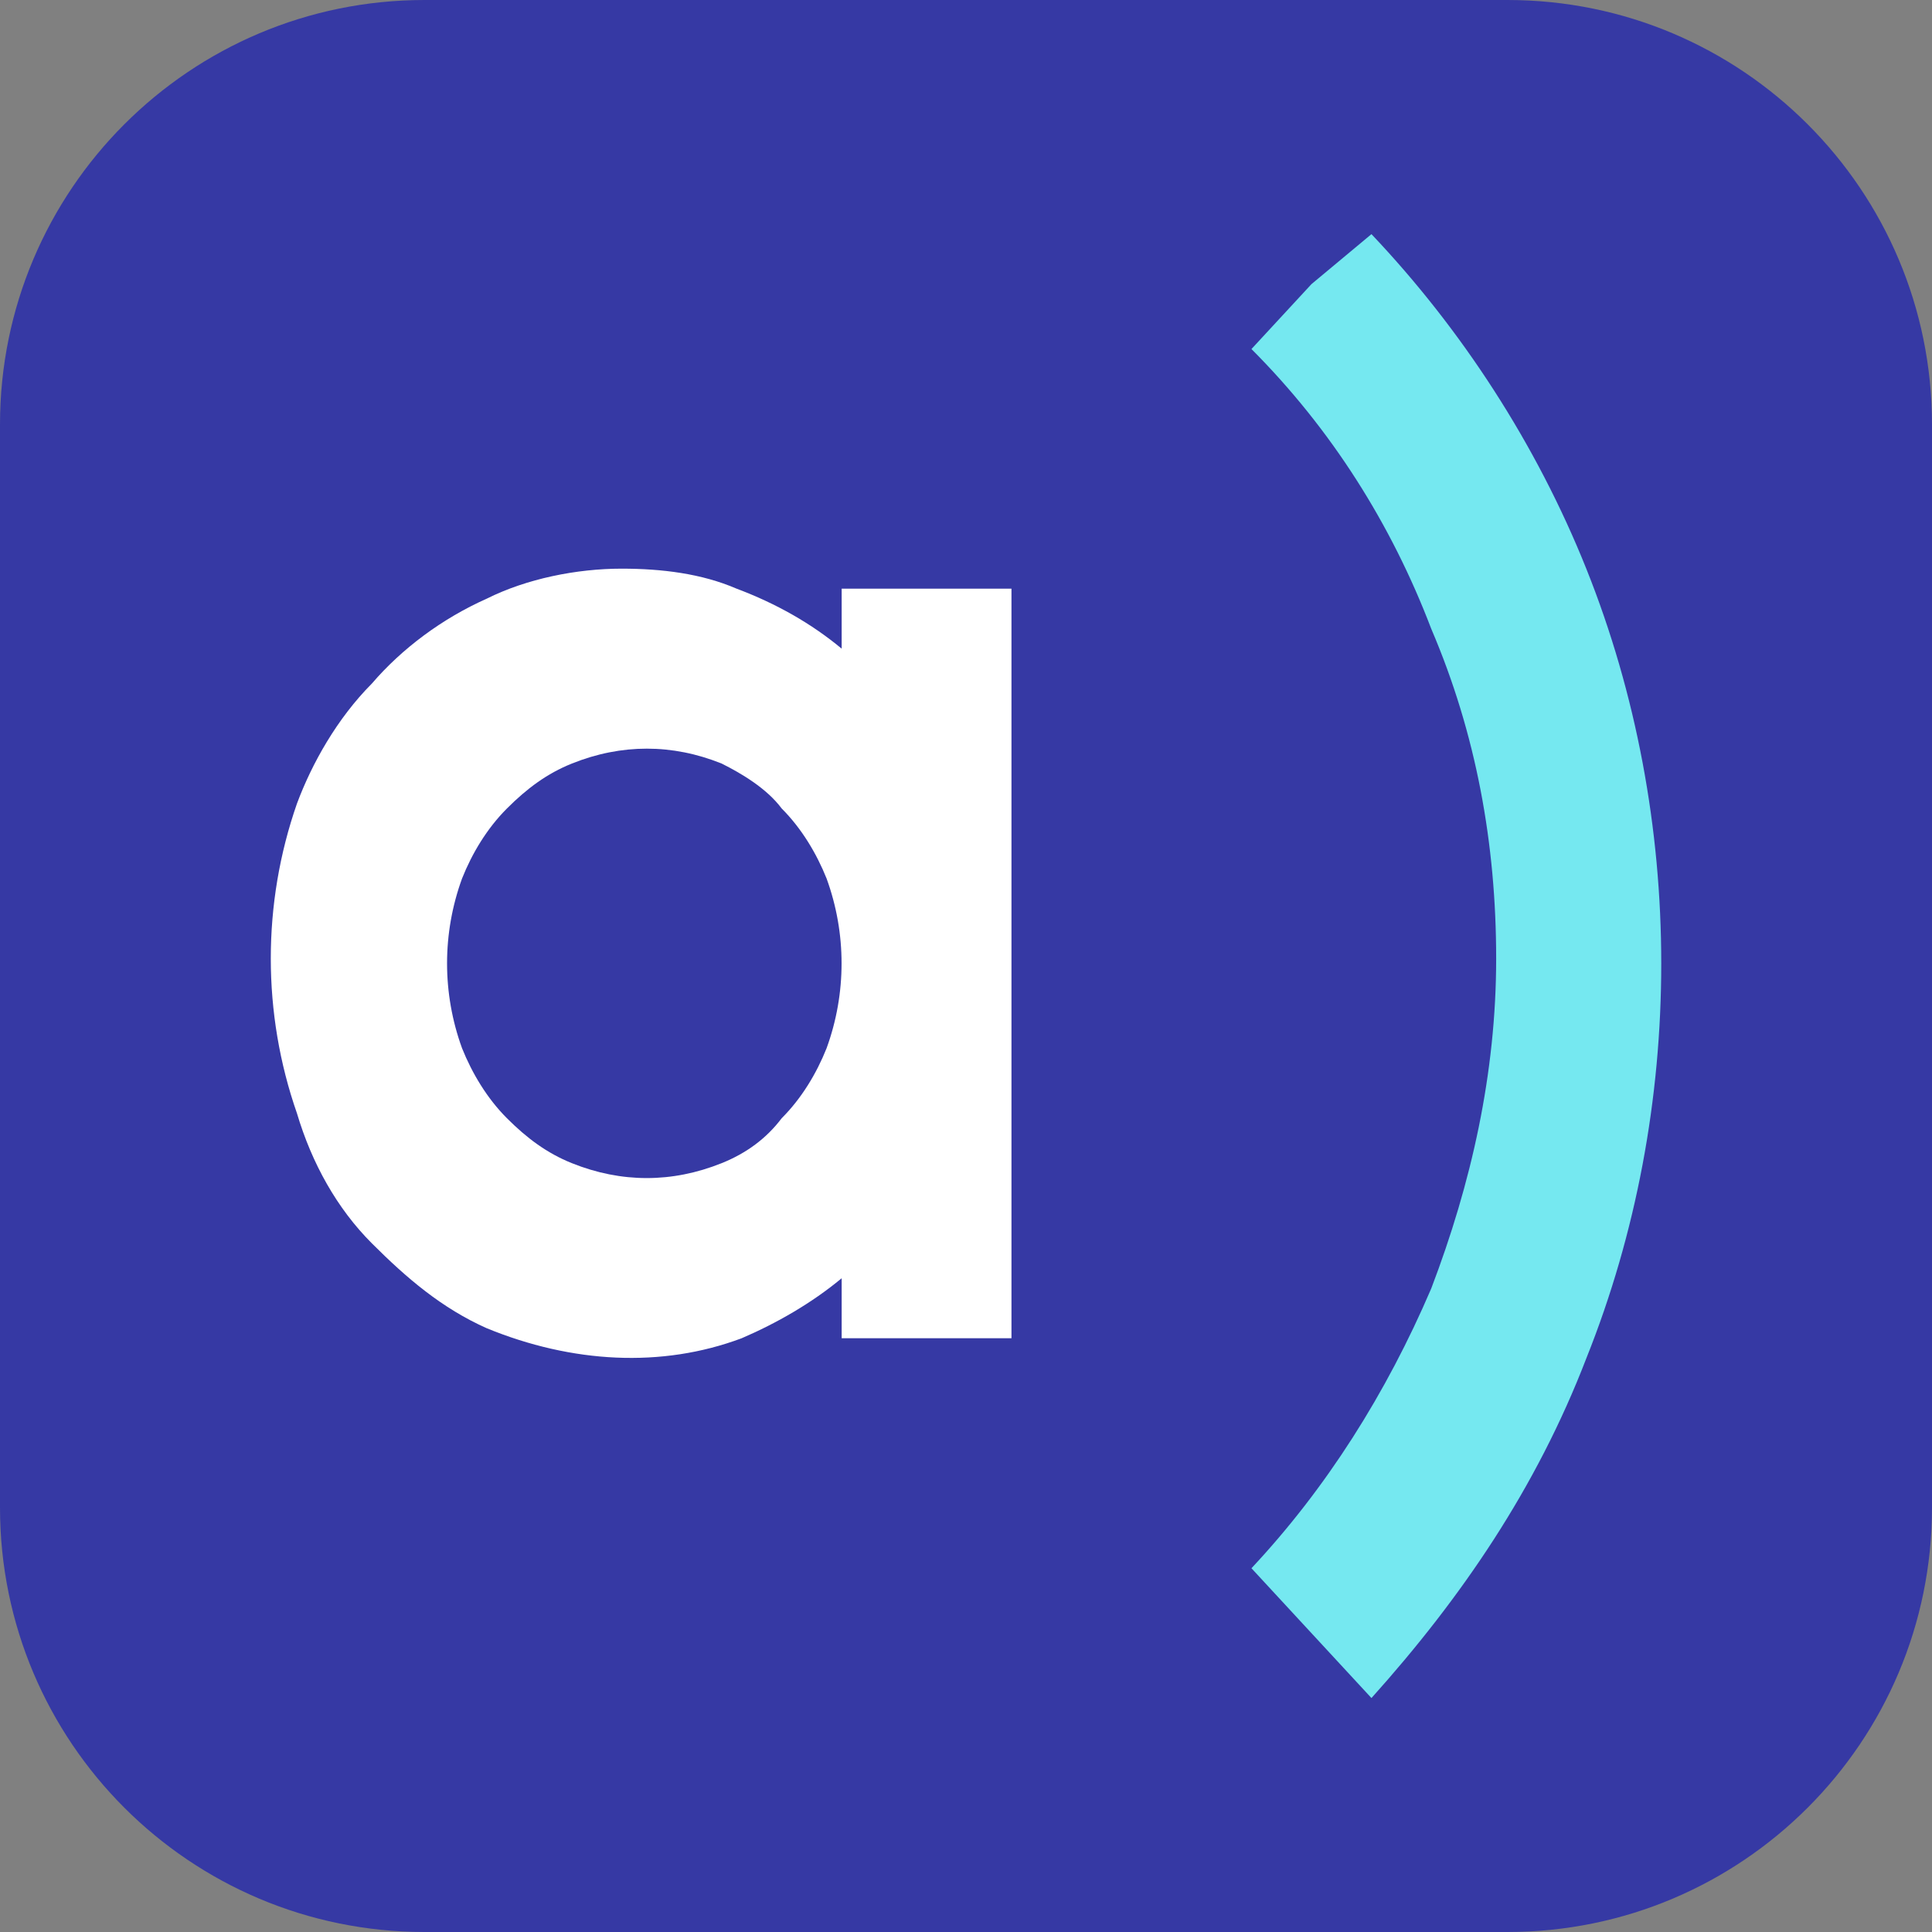 <?xml version="1.0" encoding="utf-8"?>
<!-- Generator: Adobe Illustrator 23.0.4, SVG Export Plug-In . SVG Version: 6.00 Build 0)  -->
<svg version="1.1" id="Artwork" xmlns="http://www.w3.org/2000/svg" xmlns:xlink="http://www.w3.org/1999/xlink" x="0px" y="0px"
	 viewBox="0 0 1024 1024" style="enable-background:new 0 0 1024 1024;" xml:space="preserve">
<rect x="0" y="0" width="1024" height="1024" fill="#808080" stroke="none"/>
<style type="text/css">
	.st0{fill:#3639A4;}
	.st1{fill:#FFFFFF;}
	.st2{fill:#75E8F0;}
</style>
<path id="Background" class="st0" d="M799,0H225C100.7,0,0,100.7,0,225v574c0,124.3,100.7,225,225,225h574
	c124.3,0,225-100.7,225-225V225C1024,100.7,923.3,0,799,0z"/>
<g id="Logo">
	<path class="st1" d="M446.1,343.8V312h90v397.3h-90v-31.8c-15.9,13.2-34.4,23.8-53,31.8c-42.4,15.9-90,13.2-135.1-5.3
		c-23.8-10.6-42.4-26.5-60.9-45s-31.8-42.4-39.7-68.9c-18.5-53-18.5-111.2,0-164.2c7.9-21.2,21.2-45,39.7-63.6
		c15.9-18.5,37.1-34.4,60.9-45c21.2-10.6,47.7-15.9,71.5-15.9c21.2,0,42.4,2.6,60.9,10.6C411.7,320,430.2,330.6,446.1,343.8z
		 M342.8,396.8c-13.2,0-26.5,2.6-39.7,7.9c-13.2,5.3-23.8,13.2-34.4,23.8c-10.6,10.6-18.5,23.8-23.8,37.1c-10.6,29.1-10.6,60.9,0,90
		c5.3,13.2,13.2,26.5,23.8,37.1c10.6,10.6,21.2,18.5,34.4,23.8c13.2,5.3,26.5,7.9,39.7,7.9c13.2,0,26.5-2.6,39.7-7.9
		c13.2-5.3,23.8-13.2,31.8-23.8c10.6-10.6,18.5-23.8,23.8-37.1c10.6-29.1,10.6-60.9,0-90c-5.3-13.2-13.2-26.5-23.8-37.1
		c-7.9-10.6-21.2-18.5-31.8-23.8C369.3,399.4,356.1,396.8,342.8,396.8z"/>
	<path class="st2" d="M726.9,900l-31.8-34.4l-31.8-34.4c39.7-42.4,71.5-92.7,95.3-148.3c21.2-55.6,34.4-113.9,34.4-174.8
		s-10.6-119.2-34.4-174.8c-21.2-55.6-53-105.9-95.3-148.3l31.8-34.4l31.8-26.5c47.7,50.3,87.4,111.2,113.9,177.4
		c26.5,66.2,39.7,137.7,39.7,209.2s-13.2,143-39.7,209.2C814.3,788.8,774.5,847,726.9,900L726.9,900z"/>
</g>
</svg>
